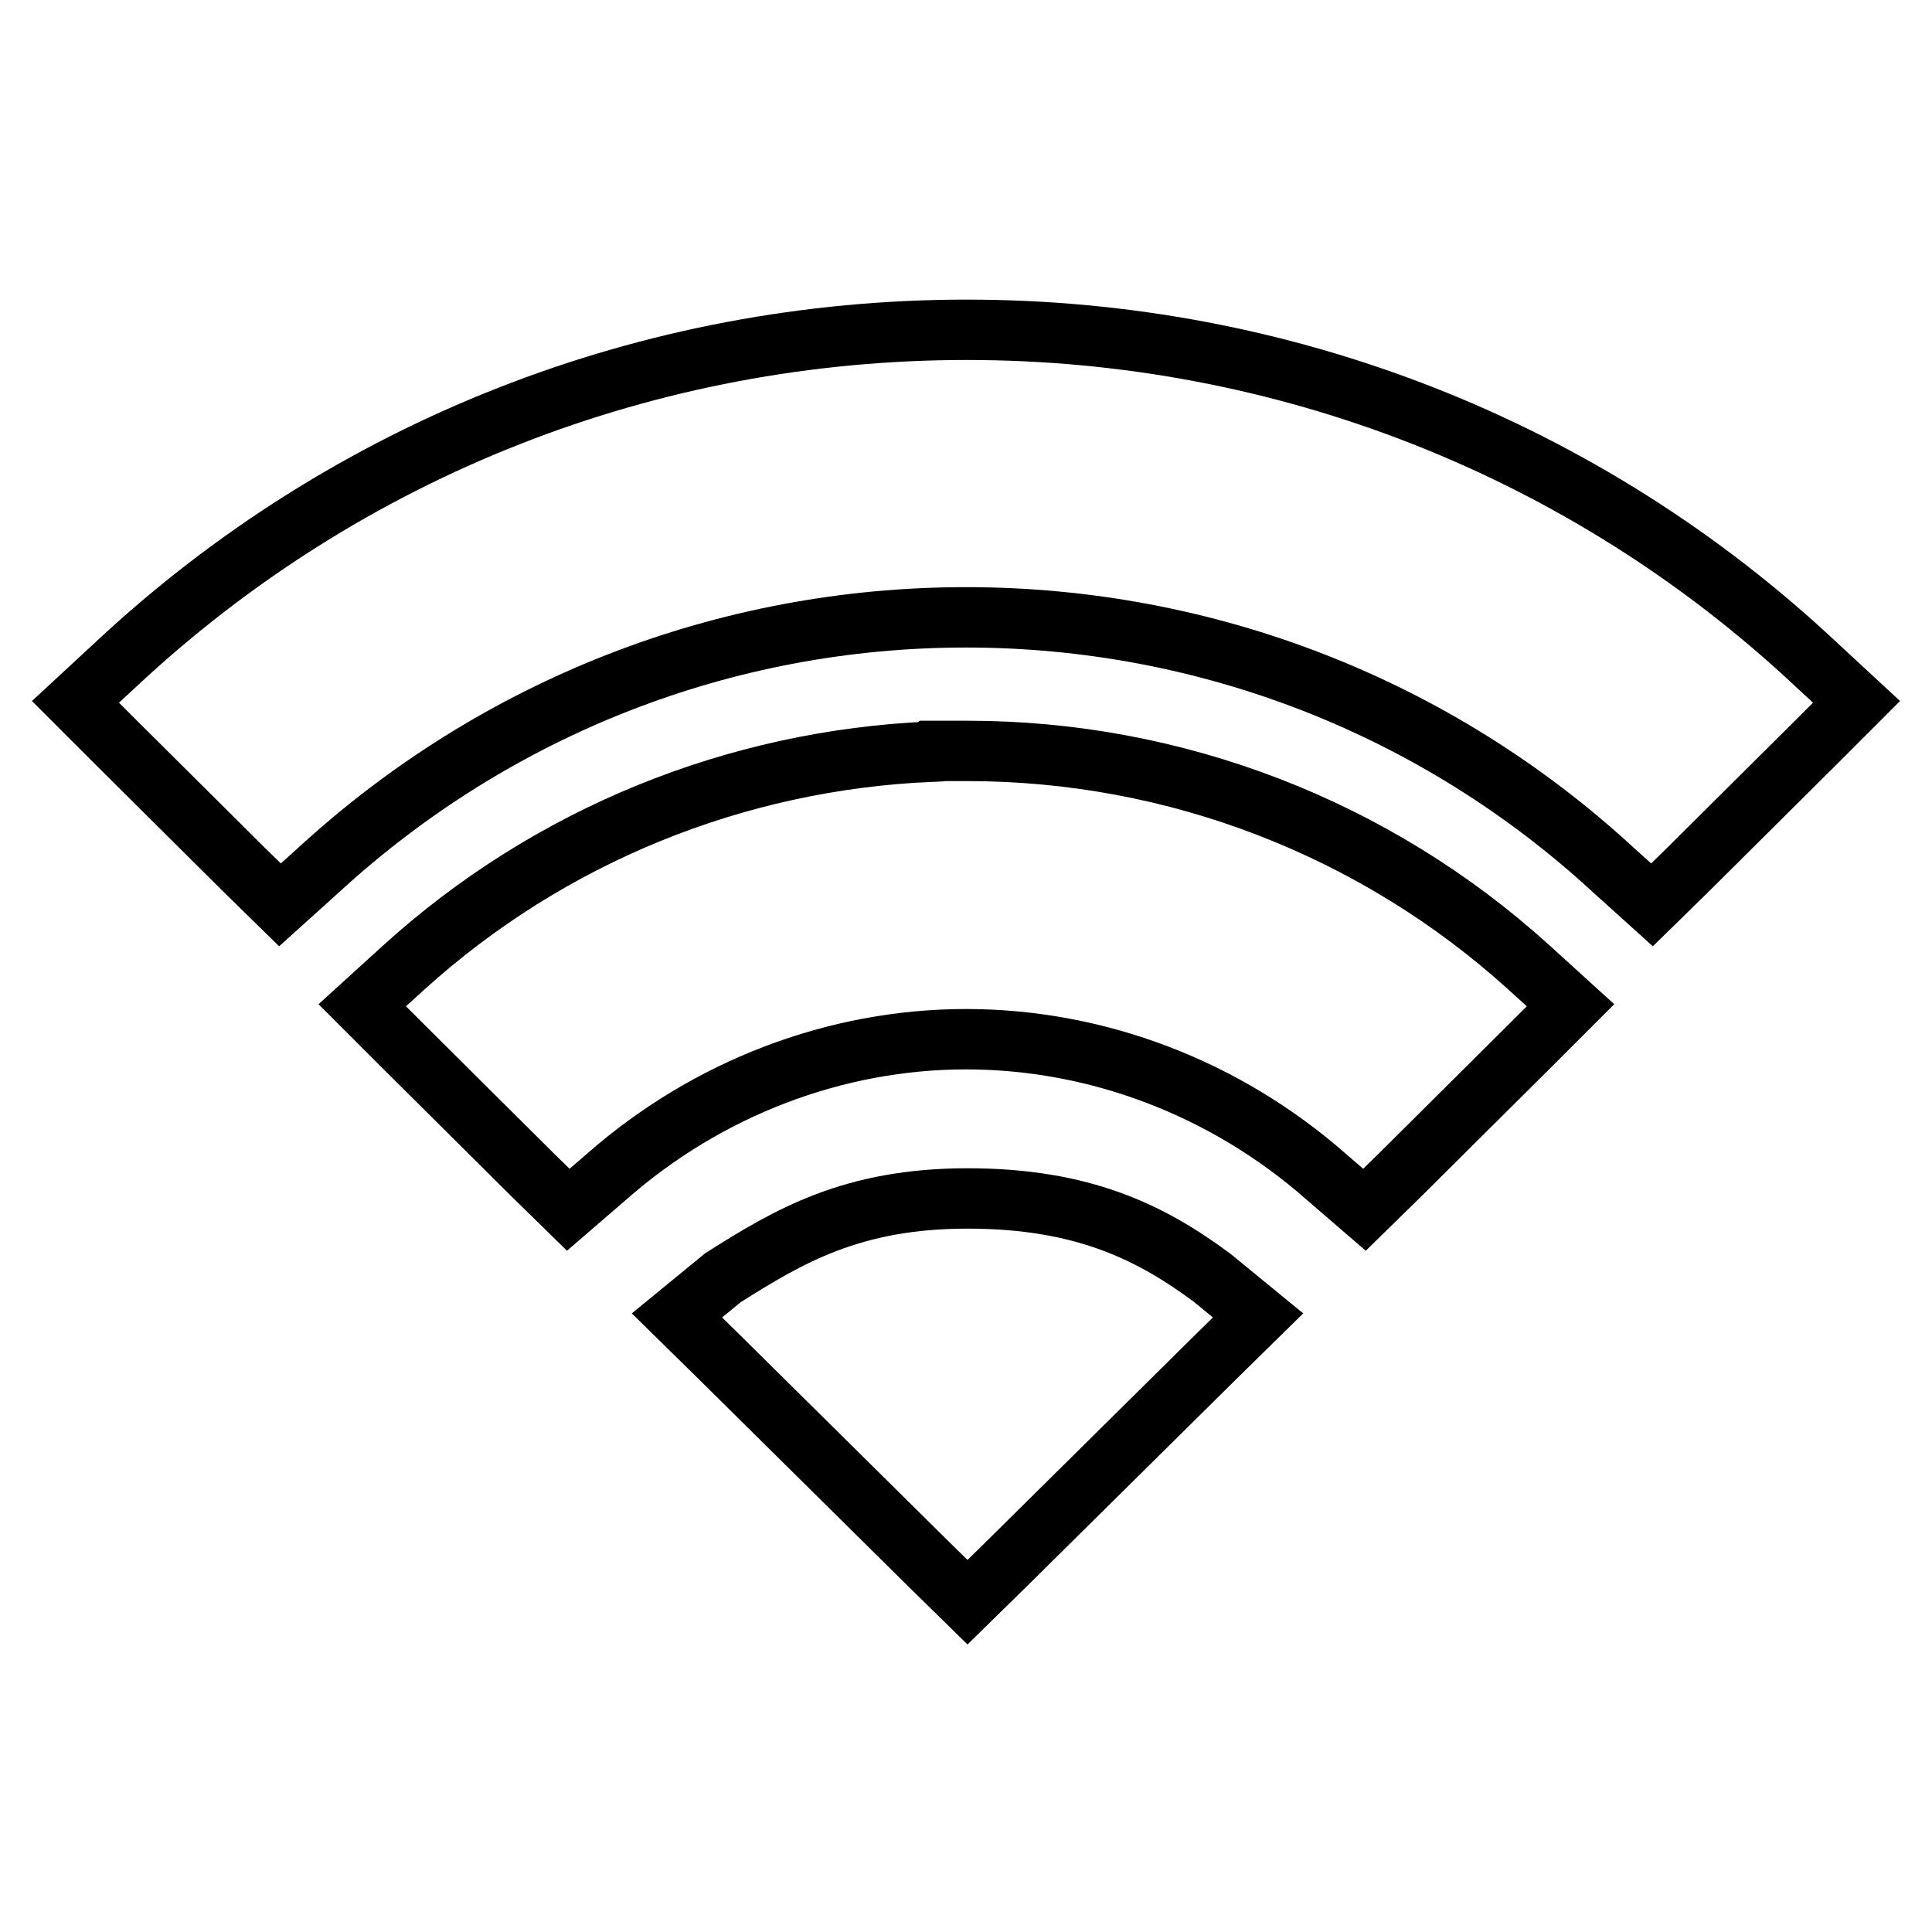 <?xml version="1.0" encoding="utf-8"?>
<!-- Svg Vector Icons : http://www.onlinewebfonts.com/icon -->
<!DOCTYPE svg PUBLIC "-//W3C//DTD SVG 1.1//EN" "http://www.w3.org/Graphics/SVG/1.1/DTD/svg11.dtd">
<svg version="1.1" xmlns="http://www.w3.org/2000/svg" xmlns:xlink="http://www.w3.org/1999/xlink" x="0px" y="0px" viewBox="0 0 256 256" enable-background="new 0 0 256 256" xml:space="preserve">
<g> <path stroke-width="8" fill-opacity="0" stroke="#000000"  d="M128.1,43.7L128.1,43.7C86,43.7,46,59.4,15.4,88L10,93l5.2,5.2l17,16.9l4.9,4.8l5.1-4.6 C65.7,93.7,96.1,81.8,128,81.8s62.4,11.9,85.8,33.5l5.1,4.6l4.9-4.8l17-16.9L246,93l-5.4-5C210.1,59.4,170.1,43.7,128.1,43.7z  M202.6,128.2c-20.4-18.5-46.9-28.7-74.4-28.7h-0.1H128h-4.5l-0.1,0.1c-25.9,1.1-50.6,11.1-69.9,28.6l-5.5,5l5.3,5.3l17.2,17.1 l4.8,4.7l5.1-4.4c13.3-11.7,30.3-18.2,47.6-18.2c17.4,0,34.4,6.5,47.7,18.2l5.1,4.4l4.8-4.7l17.2-17.1l5.3-5.3L202.6,128.2z  M128.2,212.3l5.1-5l27.8-27.5l5.6-5.5l-6.1-5c-8.1-6-17.1-10.5-32.4-10.5c-15.3,0-23.7,5-32.4,10.5l-6.1,5l5.6,5.5l27.8,27.5 L128.2,212.3z"/></g>
</svg>